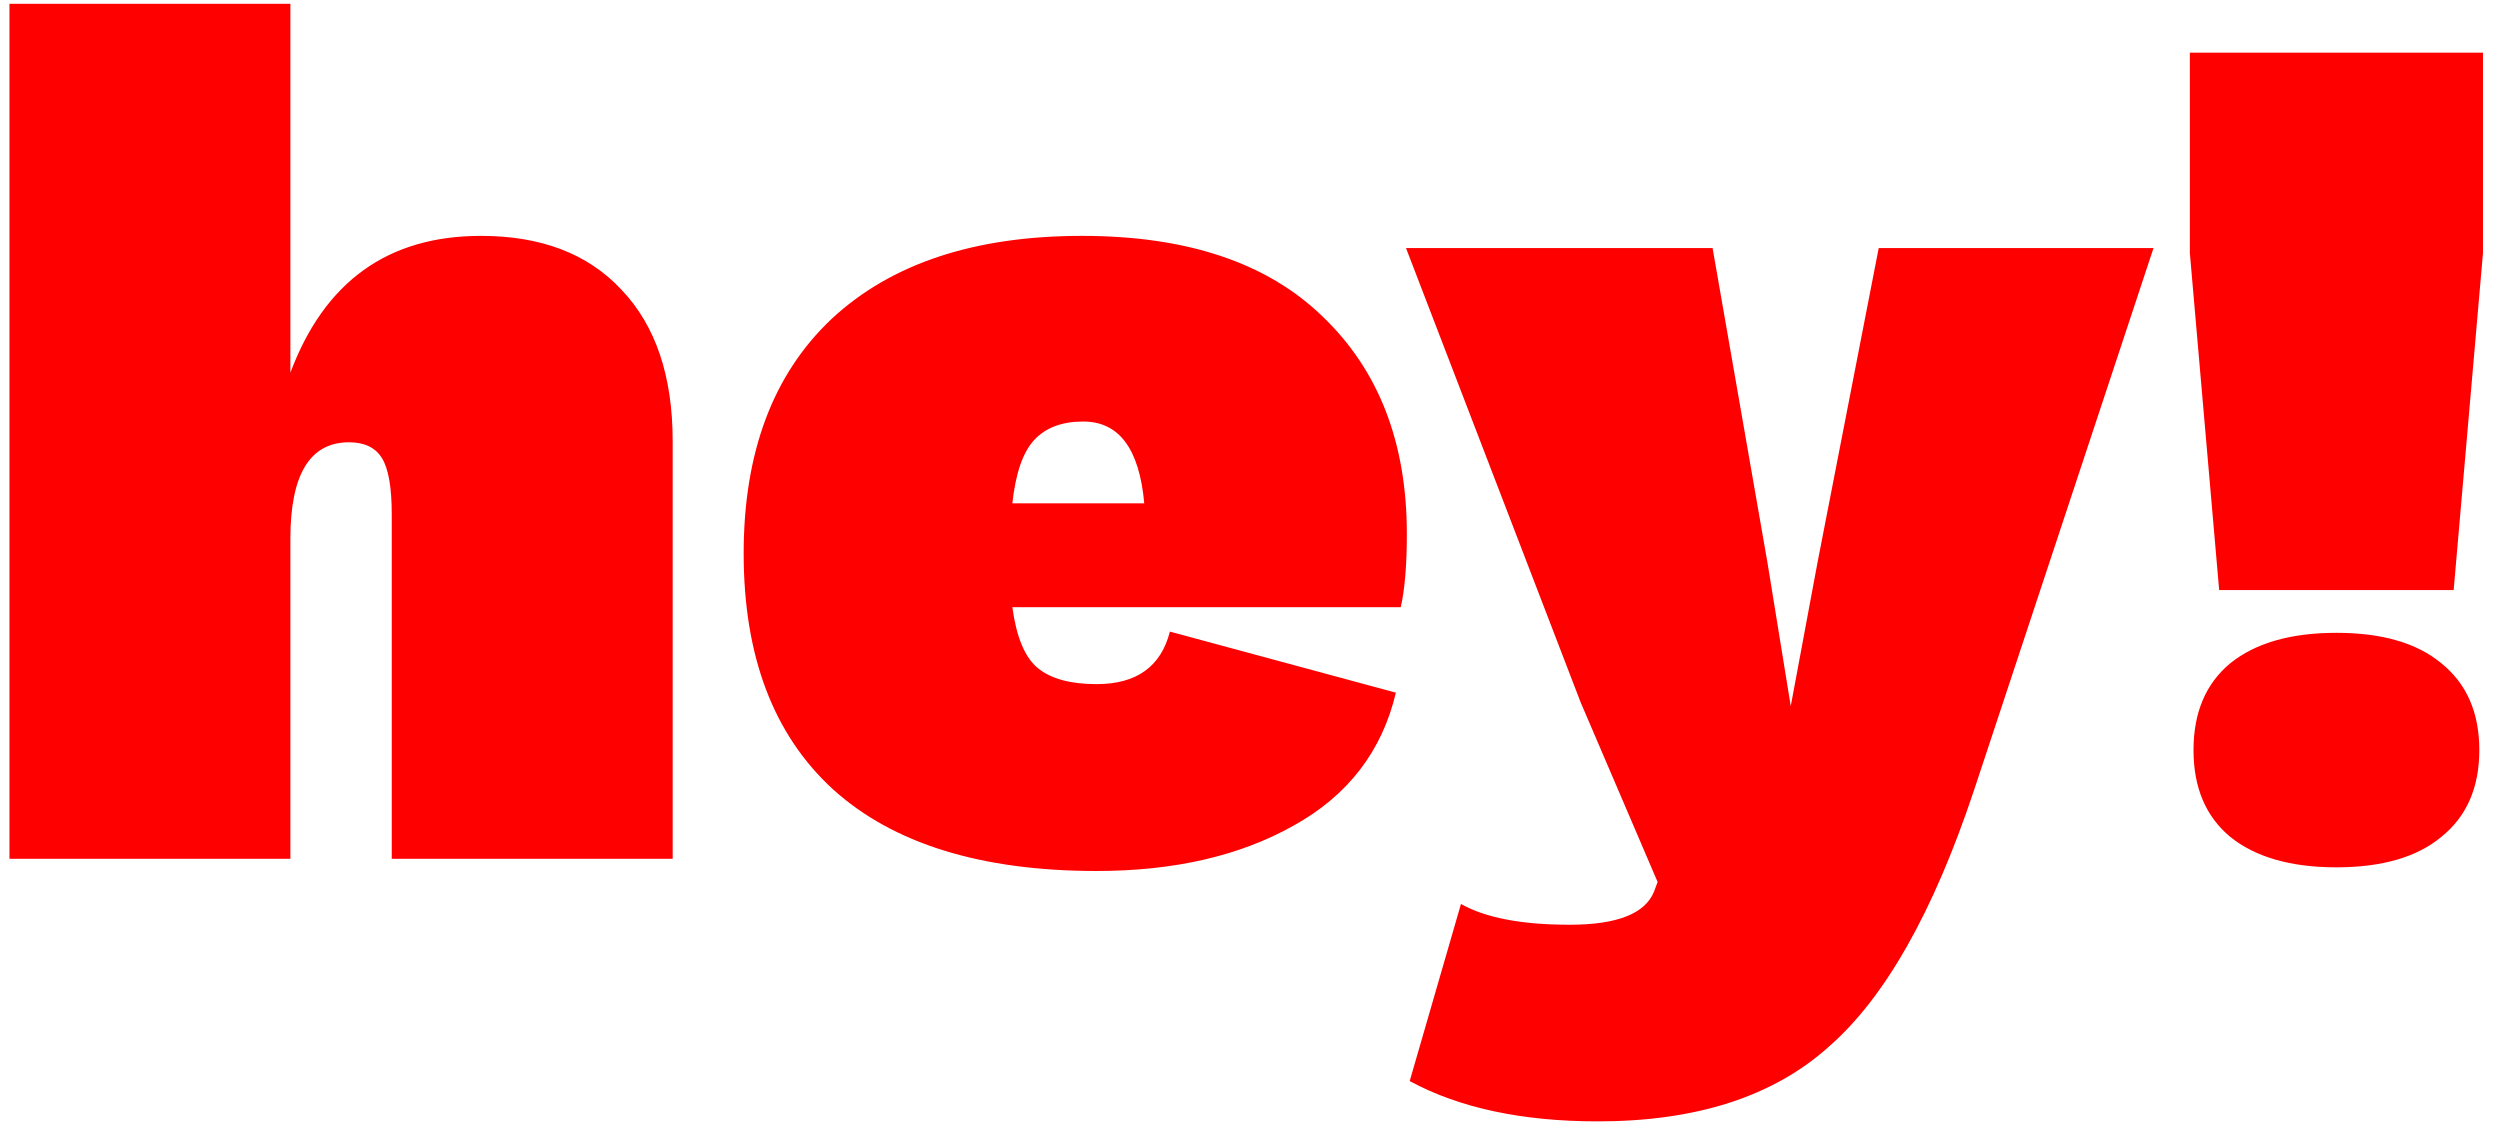 <?xml version="1.0" encoding="UTF-8"?> <svg xmlns="http://www.w3.org/2000/svg" width="131" height="59" viewBox="0 0 131 59" fill="none"> <path d="M25.2 12.36C28.357 12.36 30.811 13.299 32.56 15.176C34.352 17.053 35.248 19.699 35.248 23.112V45H20.528V26.952C20.528 25.544 20.357 24.563 20.016 24.008C19.675 23.453 19.099 23.176 18.288 23.176C16.24 23.176 15.216 24.861 15.216 28.232V45H0.496V0.2H15.216V19.528C17.008 14.749 20.336 12.36 25.2 12.36ZM73.719 27.976C73.719 29.597 73.613 30.877 73.4 31.816H53.047C53.261 33.395 53.709 34.461 54.392 35.016C55.074 35.571 56.098 35.848 57.464 35.848C59.554 35.848 60.834 34.931 61.303 33.096L73.144 36.296C72.418 39.368 70.626 41.693 67.767 43.272C64.951 44.851 61.517 45.64 57.464 45.64C51.405 45.64 46.797 44.211 43.639 41.352C40.525 38.493 38.968 34.376 38.968 29C38.968 23.709 40.504 19.613 43.575 16.712C46.69 13.811 51.063 12.36 56.696 12.36C62.2 12.36 66.402 13.768 69.303 16.584C72.248 19.4 73.719 23.197 73.719 27.976ZM56.76 22.088C55.65 22.088 54.797 22.408 54.2 23.048C53.602 23.688 53.218 24.797 53.047 26.376H59.959C59.703 23.517 58.637 22.088 56.76 22.088ZM112.844 13L103.436 41.416C101.302 47.816 98.763 52.296 95.82 54.856C92.918 57.459 88.886 58.76 83.724 58.76C79.755 58.76 76.47 58.056 73.868 56.648L76.555 47.368C77.835 48.093 79.734 48.456 82.251 48.456C84.726 48.456 86.198 47.88 86.668 46.728L86.859 46.216L82.828 36.808L73.675 13H89.74L92.62 29.512L93.835 37L95.243 29.448L98.444 13H112.844ZM130.108 2.76V13.256L128.572 30.92H116.284L114.748 13.256V2.76H130.108ZM116.86 34.76C118.182 33.693 120.038 33.16 122.428 33.16C124.817 33.16 126.652 33.693 127.932 34.76C129.254 35.827 129.916 37.341 129.916 39.304C129.916 41.267 129.254 42.781 127.932 43.848C126.652 44.915 124.817 45.448 122.428 45.448C120.038 45.448 118.182 44.915 116.86 43.848C115.58 42.781 114.94 41.267 114.94 39.304C114.94 37.341 115.58 35.827 116.86 34.76Z" fill="#FF0000"></path> </svg> 